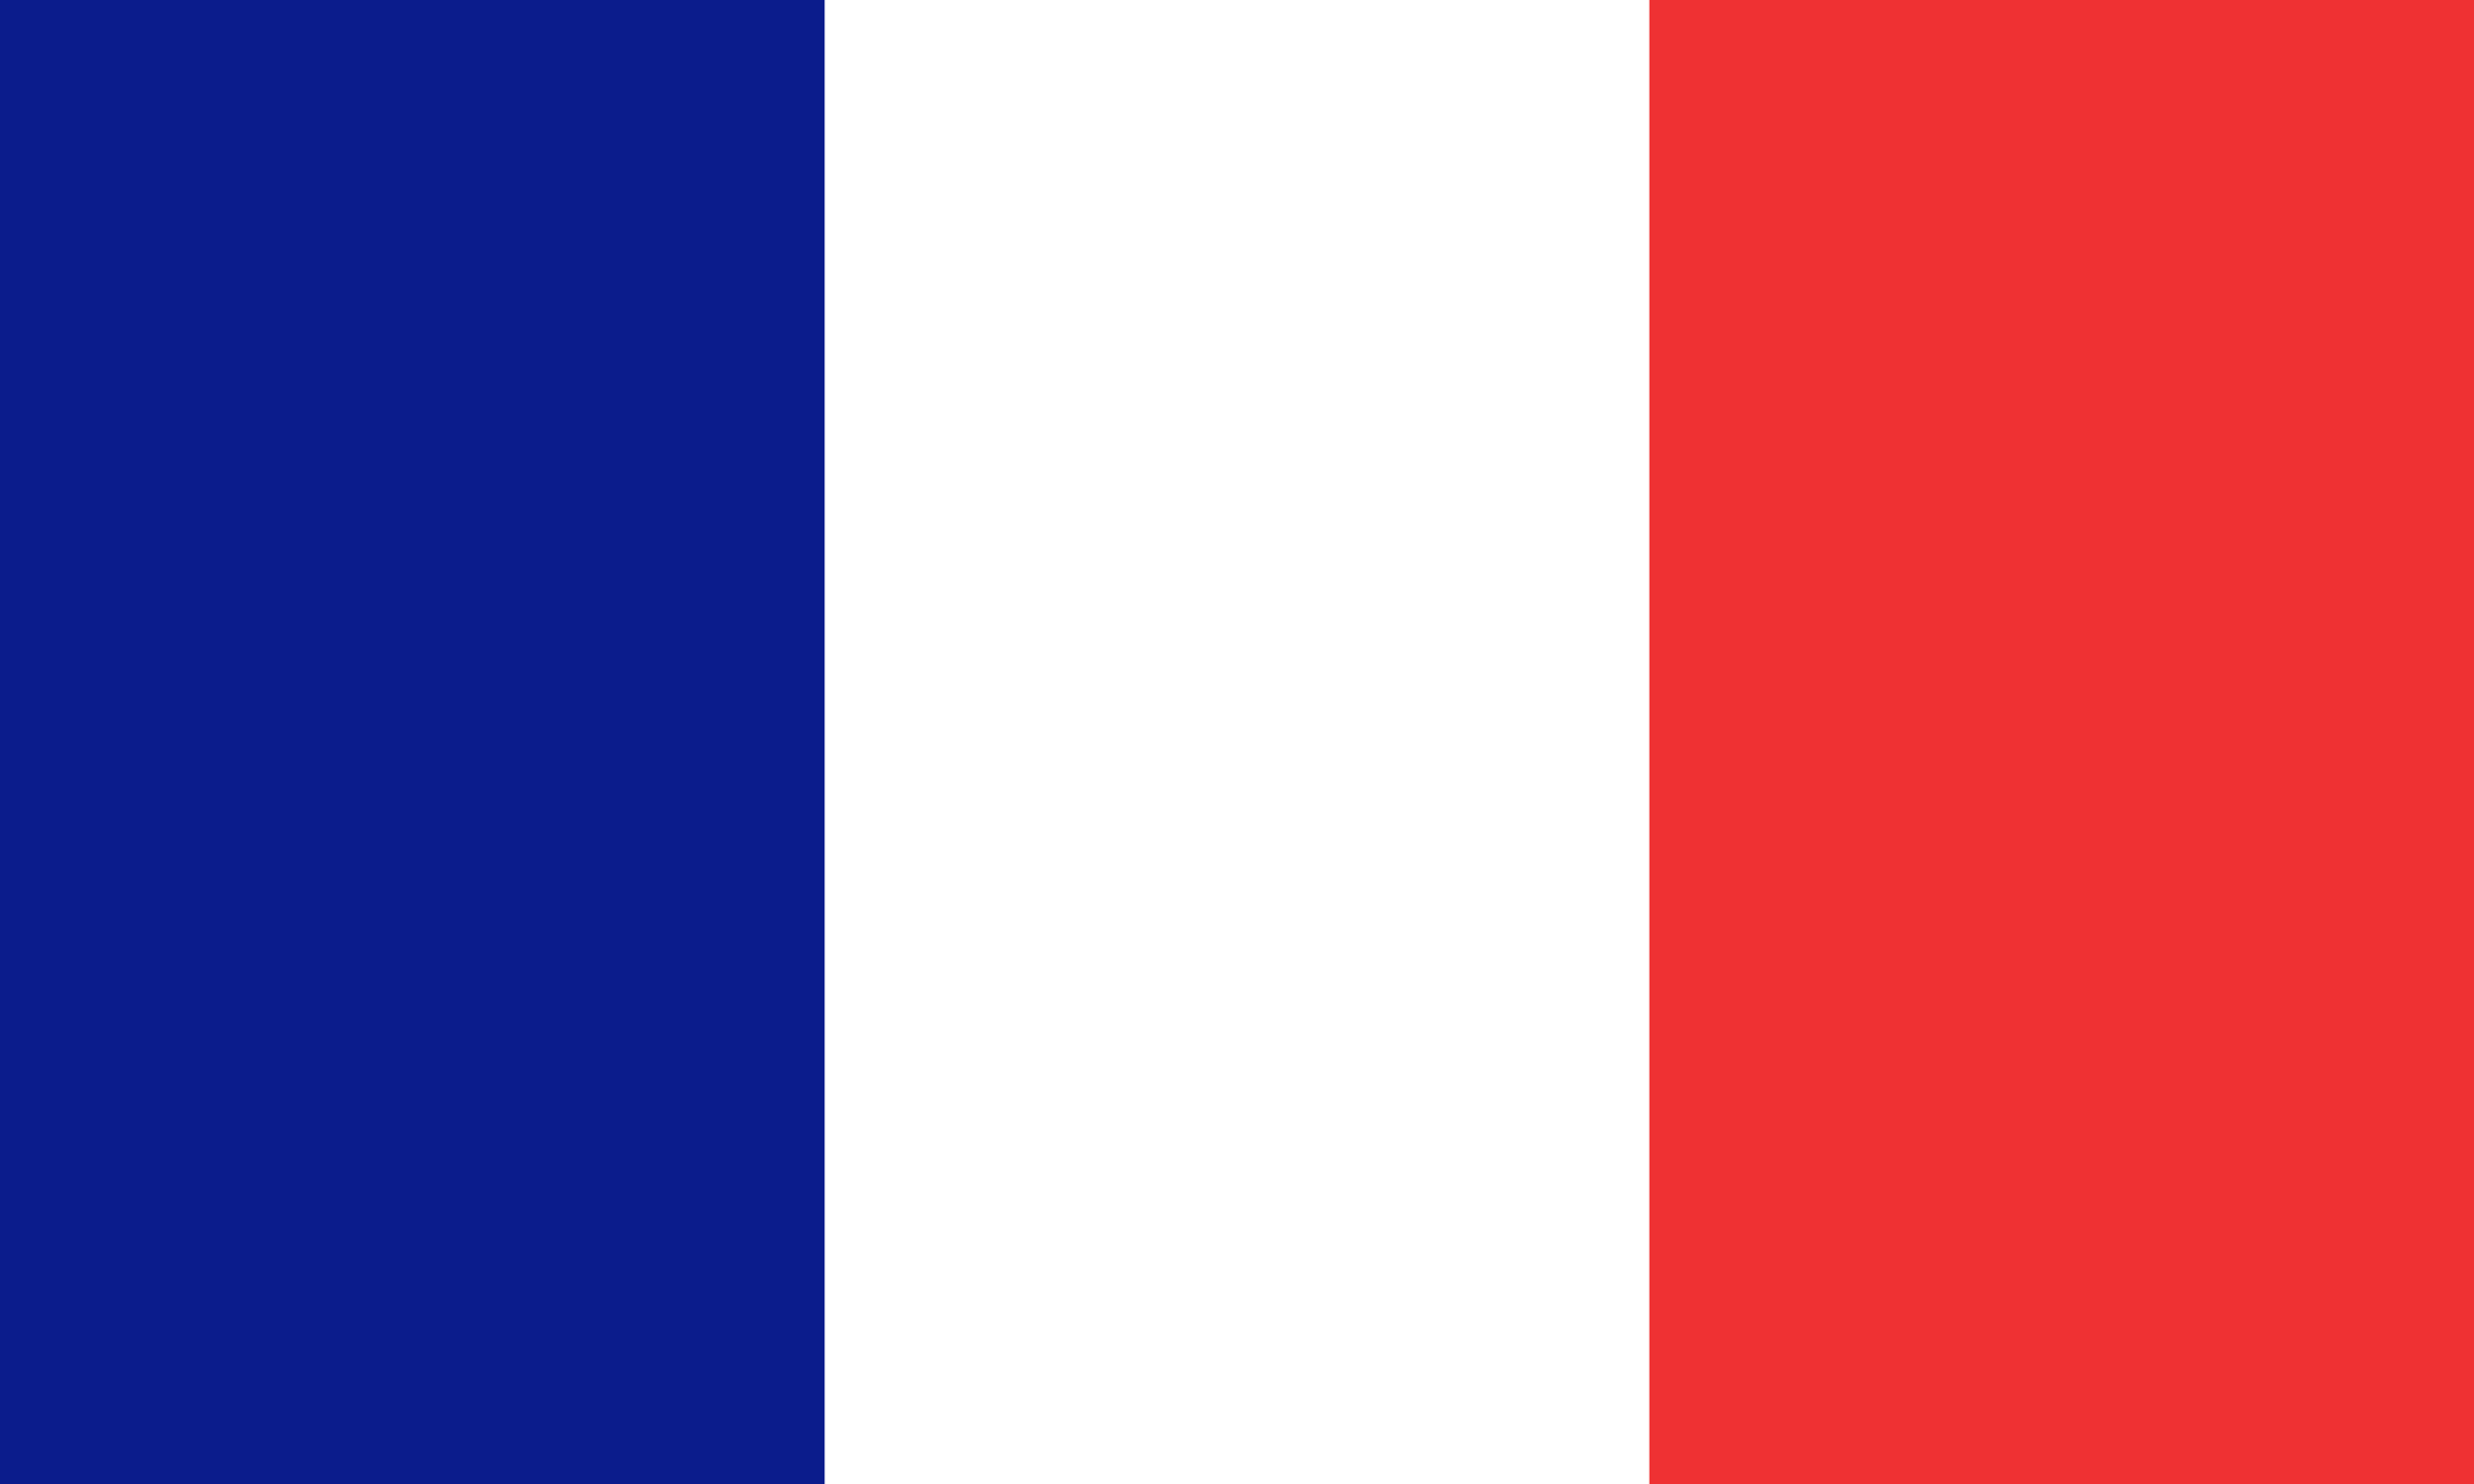 <?xml version="1.0" encoding="UTF-8"?>
<svg width="15px" height="9px" viewBox="0 0 15 9" version="1.1" xmlns="http://www.w3.org/2000/svg" xmlns:xlink="http://www.w3.org/1999/xlink">
    <!-- Generator: Sketch 55.2 (78181) - https://sketchapp.com -->
    <title>France</title>
    <desc>Created with Sketch.</desc>
    <g id="France" stroke="none" stroke-width="1" fill="none" fill-rule="evenodd">
        <rect fill="#FFFFFF" x="0" y="0" width="15" height="9"></rect>
        <rect id="Rectangle" fill="#0B1C8C" x="0" y="0" width="5" height="9"></rect>
        <rect id="Rectangle-Copy" fill="#EF3133" x="10" y="0" width="5" height="9"></rect>
    </g>
</svg>